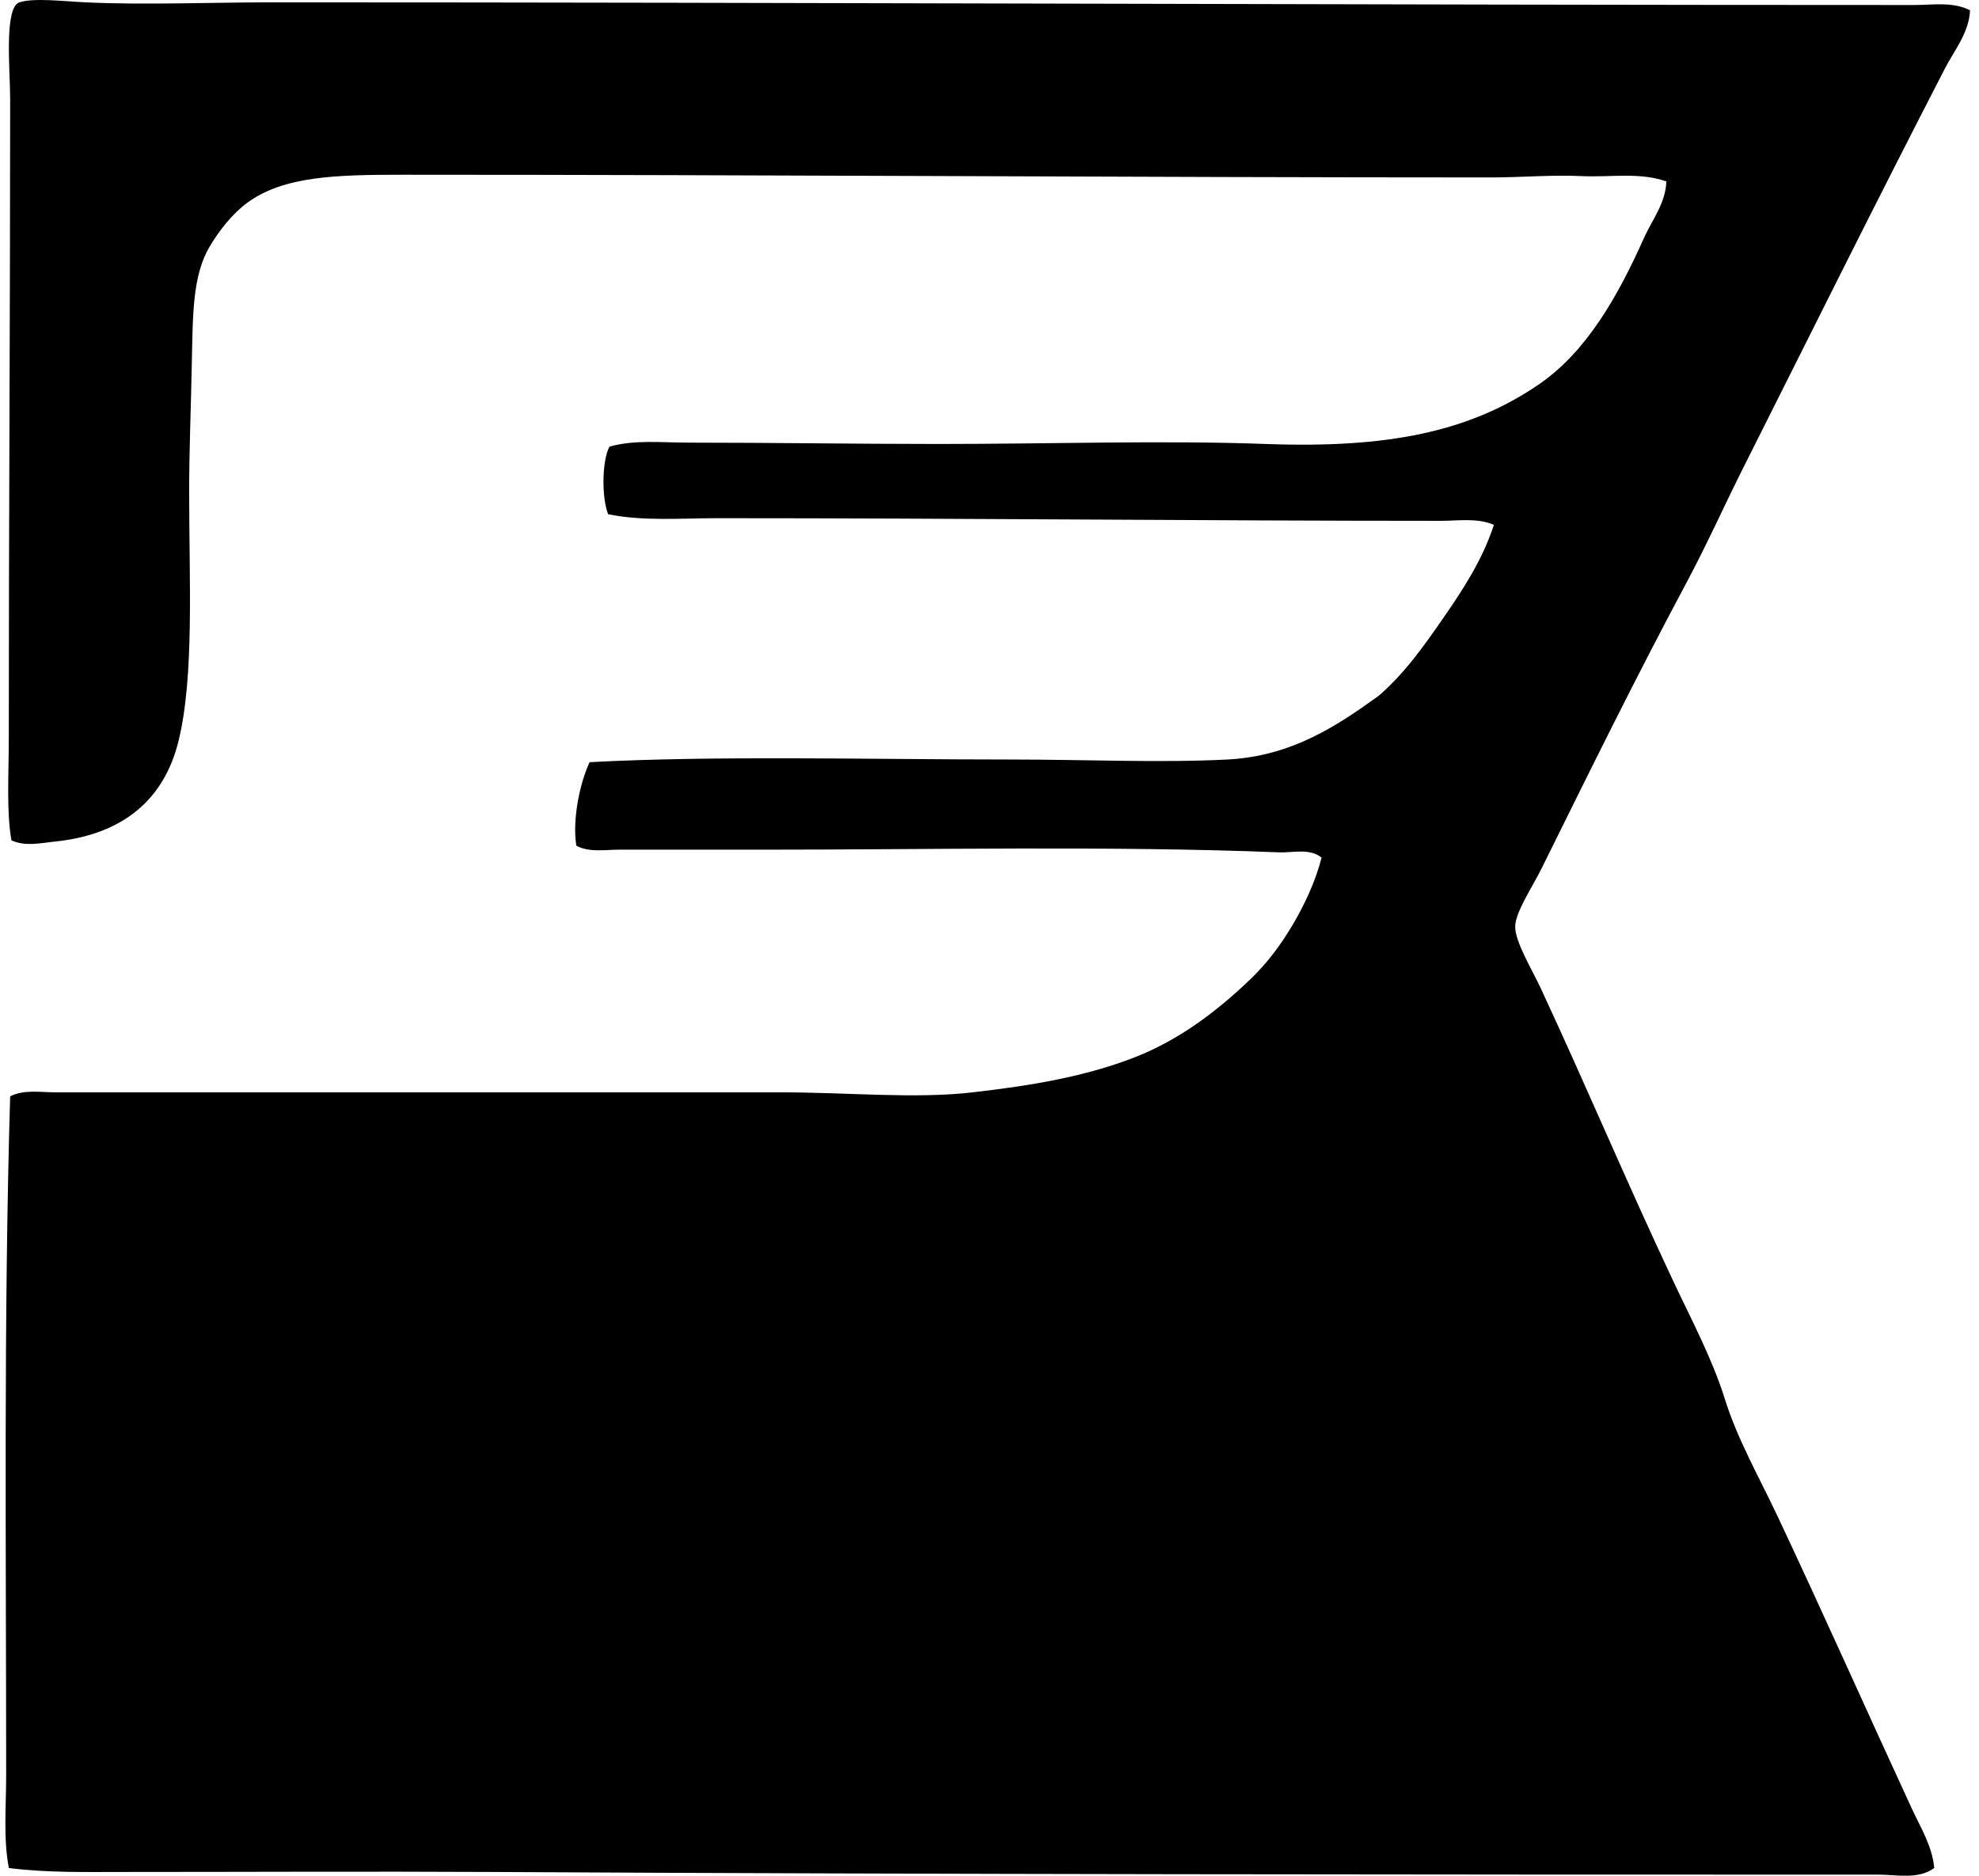 <svg xmlns="http://www.w3.org/2000/svg" width="211" height="200" fill="none" viewBox="0 0 211 200">
  <path fill="#000" fill-rule="evenodd" d="M210.044 1.099c-.093 2.354-1.67 4.254-2.686 6.223-7.24 14.02-14.283 28.217-21.492 42.554-2.015 4.012-3.884 8.196-6.078 12.3-5.345 9.996-10.177 19.81-15.414 30.4-.986 1.993-2.81 4.68-2.825 6.22-.018 1.615 1.797 4.589 2.689 6.501 4.94 10.609 9.137 20.626 14.137 31.245 1.979 4.202 4.206 8.389 5.513 12.585 1.355 4.342 3.699 8.429 5.654 12.583 4.871 10.337 9.478 20.699 14.282 31.103.932 2.015 2.206 4.057 2.402 6.362-1.688 1.252-3.993.705-5.935.708-49.373 0-100.661-.027-147.89-.285-13.132-.069-26.005 0-39.162 0-4.096 0-8.259.097-12.298-.423-.599-3.177-.284-6.544-.284-9.896 0-23.818-.276-48.75.426-72.386 1.48-.748 3.256-.424 4.808-.424h77.335c7.24 0 14.292.717 20.497 0 6.29-.726 11.877-1.664 17.108-3.676 4.868-1.872 8.885-4.946 12.44-8.34 1.761-1.683 3.222-3.598 4.523-5.797 1.261-2.13 2.457-4.64 3.11-7.21-1.249-1.037-3.077-.507-4.523-.565-17.852-.714-37.414-.281-55.14-.284h-15.27c-1.477 0-3.15.314-4.524-.424-.444-2.78.372-6.68 1.416-8.906 13.526-.723 29.7-.285 44.956-.285 7.945.003 15.916.366 23.047 0 6.973-.357 11.871-3.736 16.116-6.785 2.753-2.357 4.852-5.35 6.928-8.341 2.069-2.99 4.15-6.166 5.37-9.896-1.755-.766-3.824-.427-5.655-.427-24.55.003-51.424-.284-77.193-.281-3.885 0-7.848.339-11.596-.424-.684-1.721-.678-5.663.142-7.209 2.701-.756 5.615-.423 8.483-.423 8.767 0 17.622.139 26.58.142 11.935 0 24.012-.403 34.921 0 12.988.478 21.731-1.292 29.128-6.366 5.098-3.494 8.441-9.46 11.166-15.553.869-1.939 2.36-3.808 2.405-6.077-2.831-1.008-6.002-.42-9.048-.566-3.174-.151-6.393.142-9.615.142-38.403-.003-77.311-.287-116.066-.287-7.07 0-12.654.136-16.542 2.968-1.567 1.14-3.056 2.991-4.102 4.807-1.746 3.037-1.73 7.049-1.837 12.3-.09 4.735-.284 9.352-.284 13.714 0 9.548.557 19.698-1.132 26.58-1.53 6.257-5.93 10.017-13.29 10.743-1.376.137-3.034.542-4.525-.139C.675 86.522.938 82.52.938 78.716c-.003-22.575.145-45.113.145-68.145C1.083 7.485.41.796 2.073.25c1.524-.5 4.695-.112 7.07 0 6.244.296 13.399 0 19.652 0 57.184.003 116.55.284 175.311.284 1.948 0 4.114-.378 5.938.566Z" clip-rule="evenodd"/>
</svg>
